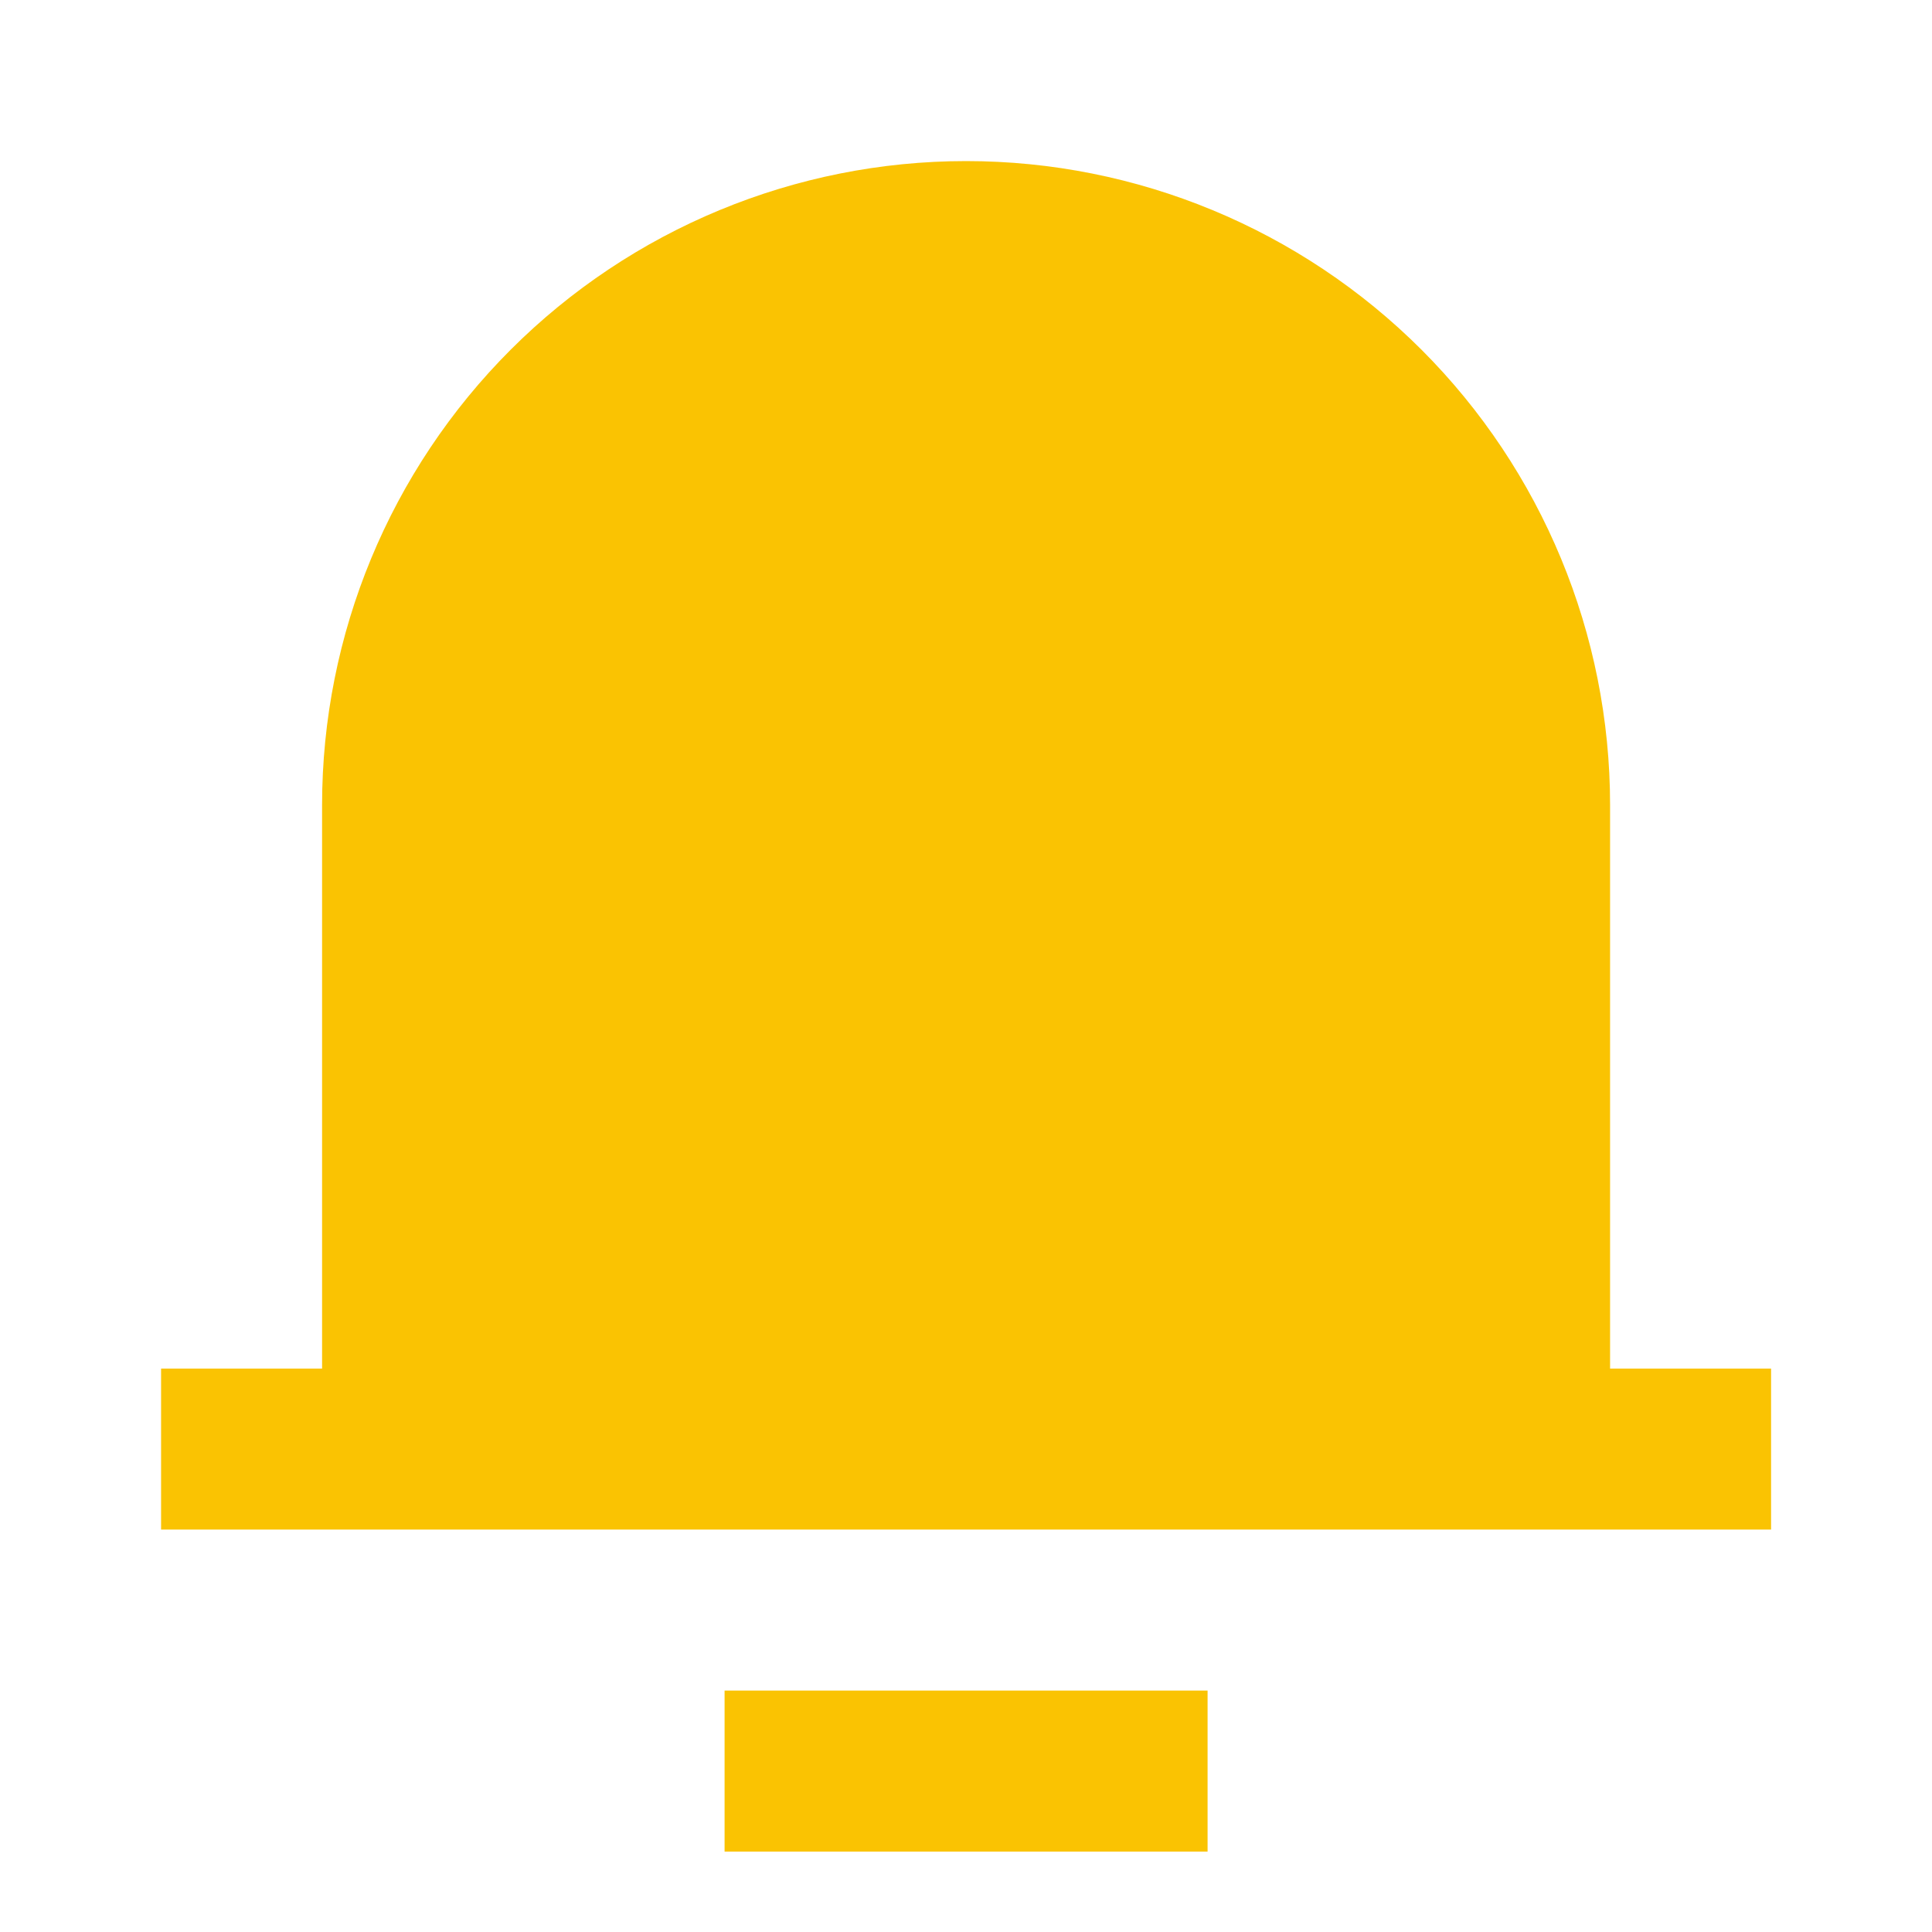 <svg width="24" height="24" viewBox="0 0 24 24" fill="none" xmlns="http://www.w3.org/2000/svg">
<g clip-path="url(#clip0_339_840)">
<path d="M20.001 17.001H22.001V19.001H2.001V17.001H4.001V10.001C4.001 7.879 4.844 5.844 6.344 4.344C7.844 2.844 9.879 2.001 12.001 2.001C14.123 2.001 16.157 2.844 17.658 4.344C19.158 5.844 20.001 7.879 20.001 10.001V17.001ZM9.001 21.001H15.001V23.001H9.001V21.001Z" fill="#FAC302"/>
</g>
<defs>
<clipPath id="clip0_339_840">
<rect width="24" height="24" fill="white"/>
</clipPath>
</defs>
</svg>
